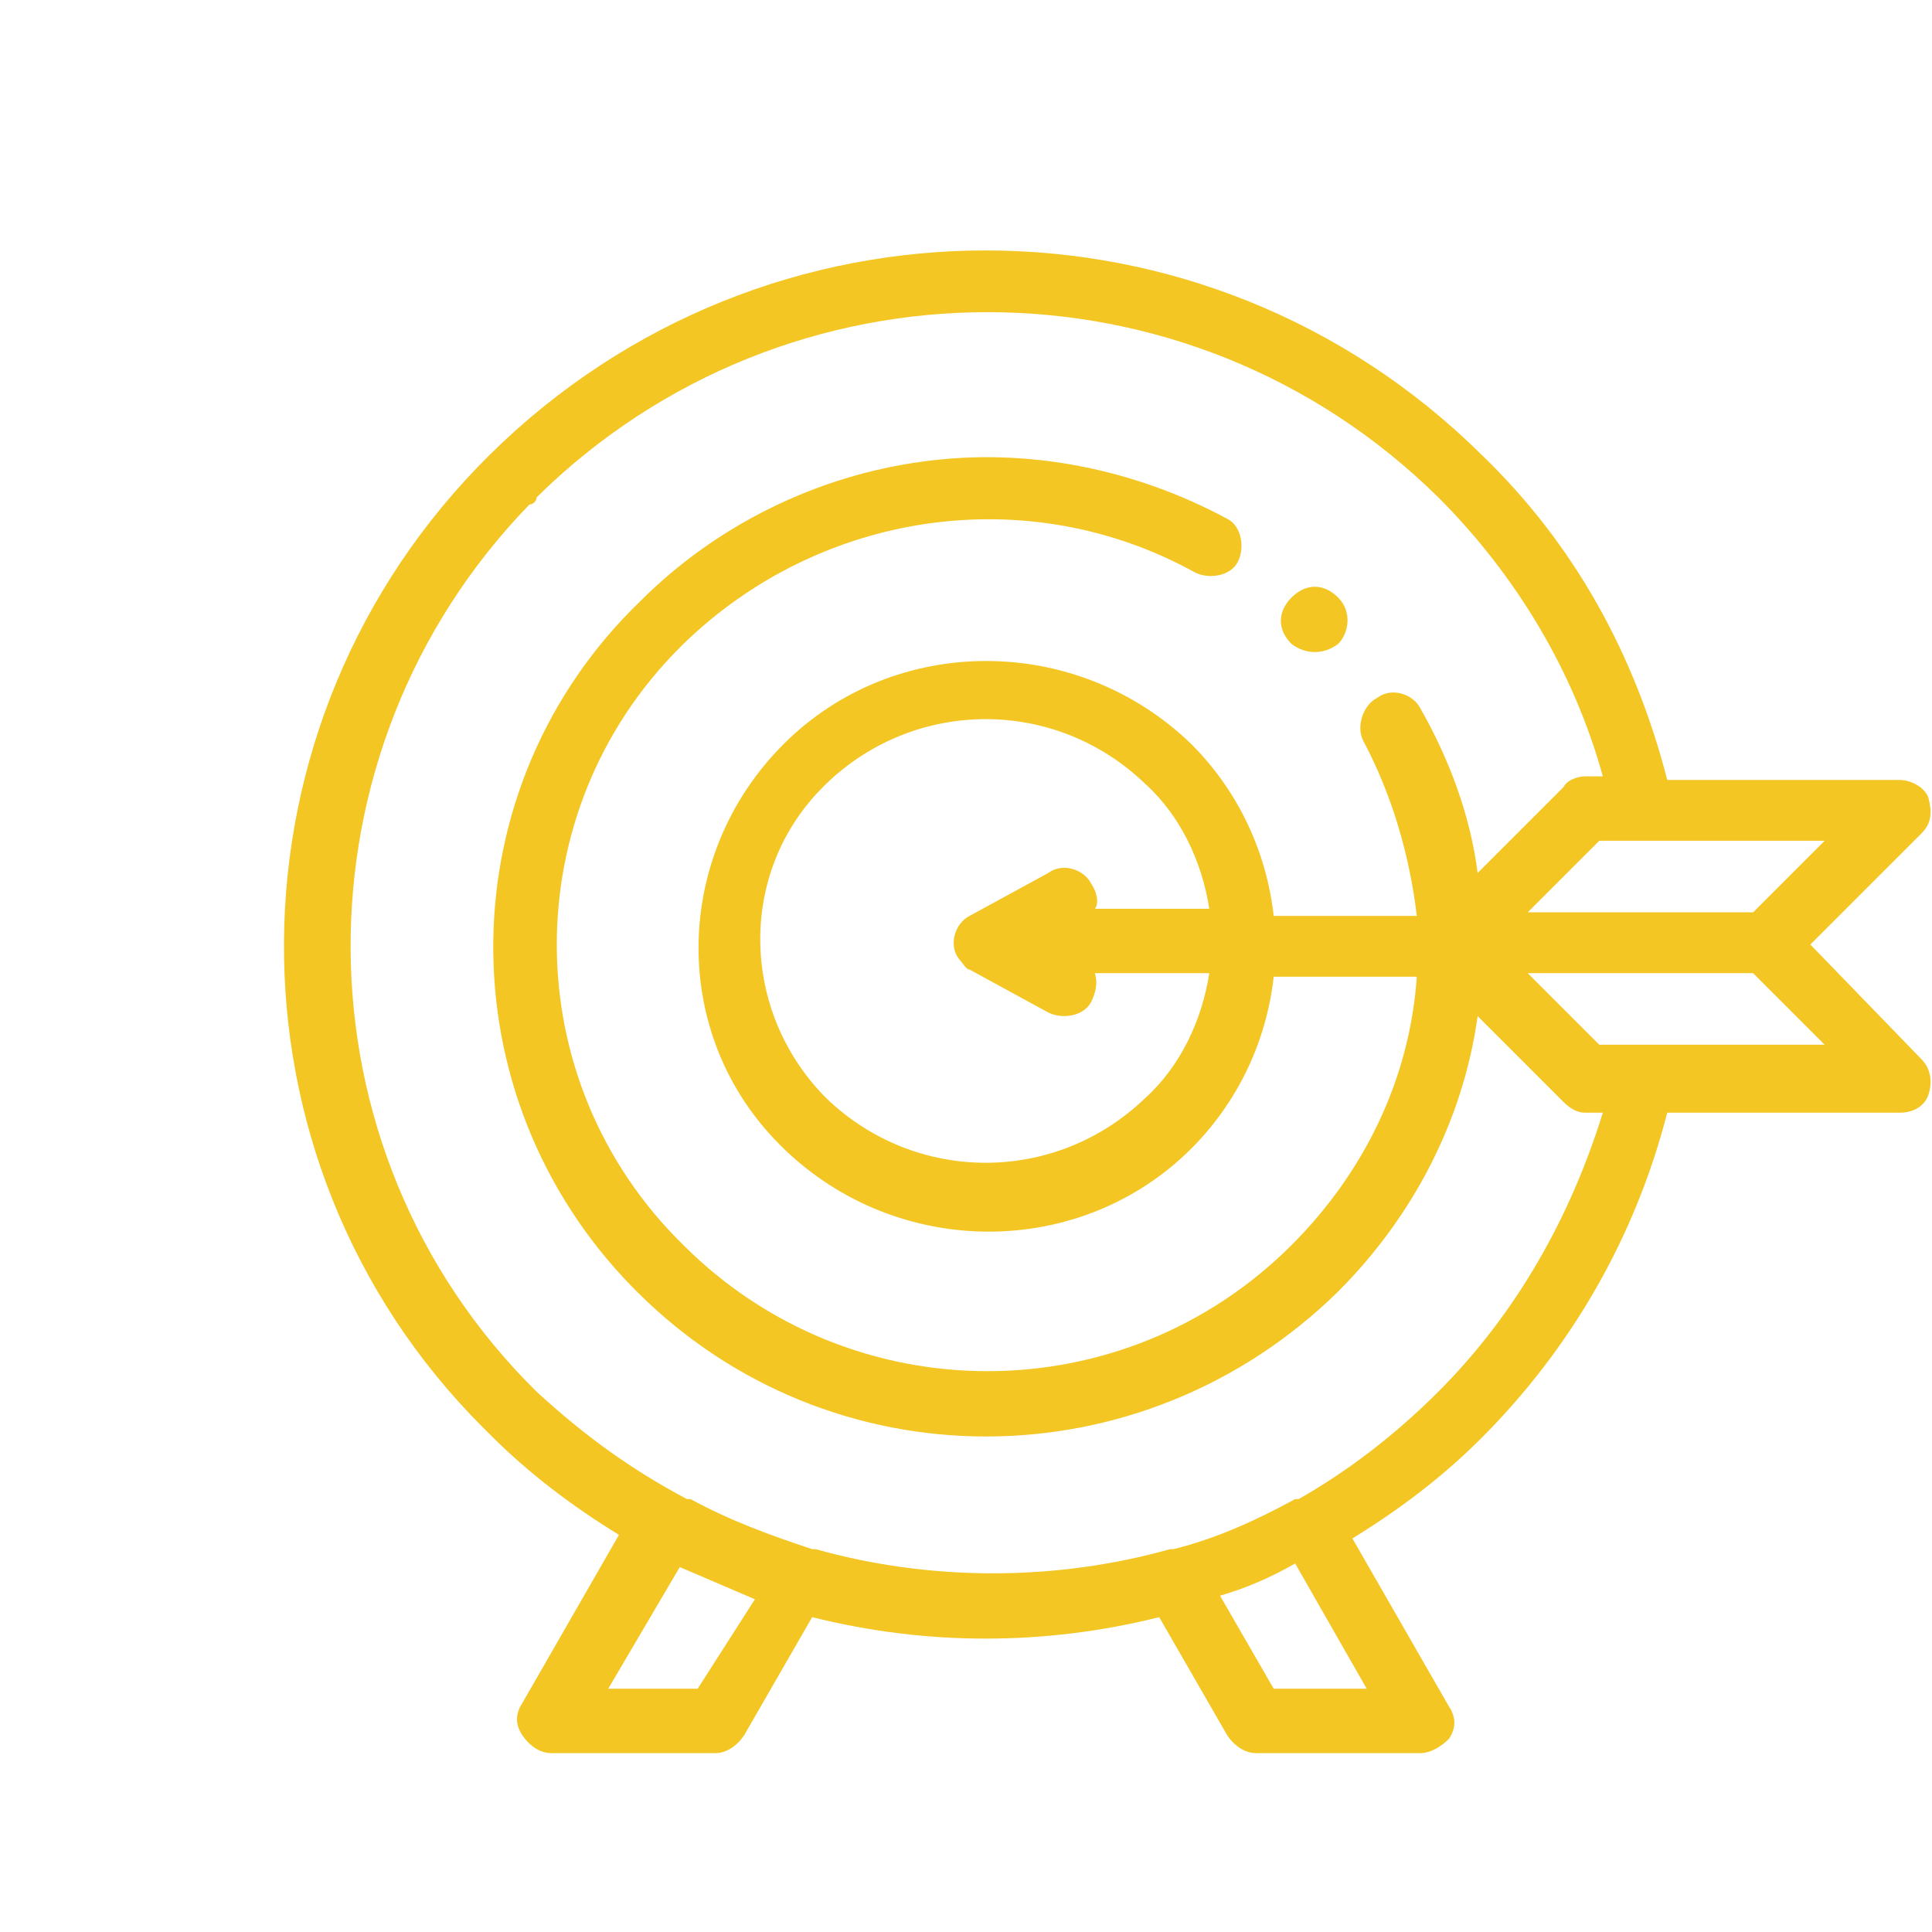 <?xml version="1.0" encoding="utf-8"?>
<!-- Generator: Adobe Illustrator 24.0.1, SVG Export Plug-In . SVG Version: 6.00 Build 0)  -->
<svg version="1.1" id="Calque_1" xmlns="http://www.w3.org/2000/svg" xmlns:xlink="http://www.w3.org/1999/xlink" x="0px" y="0px"
	 width="54px" height="54px" viewBox="0 0 54 54" style="enable-background:new 0 0 54 54;" xml:space="preserve">
<style type="text/css">
	.st0{fill-rule:evenodd;clip-rule:evenodd;fill:#F3C623;}
</style>
<path id="accueil-cout-absorb.svg" class="st0" d="M36.1,18c0.4,0.3,0.9,0.3,1.3,0c0.3-0.3,0.4-0.9,0-1.3l0,0l0,0
	c-0.4-0.4-0.9-0.4-1.3,0S35.7,17.6,36.1,18L36.1,18L36.1,18z M50.6,26.4l3.1-3.1c0.3-0.3,0.3-0.6,0.2-1c-0.1-0.3-0.5-0.5-0.8-0.5
	h-6.5c-0.9-3.5-2.6-6.6-5.2-9.1c-7.7-7.6-20-7.6-27.7,0C6.1,20.2,6,32.4,13.5,39.9c0.1,0.1,0.1,0.1,0.2,0.2c1.1,1.1,2.3,2,3.6,2.8
	l-2.7,4.7c-0.2,0.3-0.2,0.6,0,0.9c0.2,0.3,0.5,0.5,0.8,0.5H20c0.3,0,0.6-0.2,0.8-0.5l1.9-3.3c3.2,0.8,6.5,0.8,9.7,0l1.9,3.3
	c0.2,0.3,0.5,0.5,0.8,0.5h4.6c0.3,0,0.6-0.2,0.8-0.4c0.2-0.3,0.2-0.6,0-0.9L37.8,43c1.3-0.8,2.5-1.7,3.6-2.8
	c2.5-2.5,4.3-5.6,5.2-9.1h6.5c0.4,0,0.7-0.2,0.8-0.5s0.1-0.7-0.2-1L50.6,26.4z M49,25.5h-6.3l2-2H51L49,25.5z M19.5,47.2H17l2-3.4
	c0.7,0.3,1.4,0.6,2.1,0.9L19.5,47.2z M38.2,47.2h-2.6l-1.5-2.6c0.7-0.2,1.4-0.5,2.1-0.9L38.2,47.2z M40.2,38.9
	c-1.2,1.2-2.5,2.2-3.9,3h-0.1l0,0c-1.1,0.6-2.2,1.1-3.4,1.4h-0.1c-3.2,0.9-6.7,0.9-9.9,0h-0.1c-1.2-0.4-2.3-0.8-3.4-1.4l0,0h-0.1
	c-1.7-0.9-3-1.9-4.2-3C8.1,32.1,8.1,21,14.8,14.1c0.1,0,0.2-0.1,0.2-0.2c7-6.9,18.2-6.9,25.2,0c2.2,2.2,3.8,4.9,4.6,7.8h-0.5
	c-0.2,0-0.5,0.1-0.6,0.3l-2.4,2.4c-0.2-1.6-0.8-3.2-1.6-4.6c-0.2-0.4-0.8-0.6-1.2-0.3c-0.4,0.2-0.6,0.8-0.4,1.2l0,0
	c0.8,1.5,1.3,3.2,1.5,4.9h-4c-0.2-1.8-1-3.5-2.3-4.8c-3.2-3.1-8.3-3.1-11.4,0s-3.2,8.1-0.1,11.2l0.1,0.1c3.2,3.1,8.3,3.1,11.4,0
	c1.3-1.3,2.1-3,2.3-4.8h4c-0.2,2.9-1.5,5.5-3.5,7.5c-4.7,4.7-12.3,4.7-17,0c-4.7-4.6-4.7-12.1-0.1-16.7l0.1-0.1
	c3.8-3.7,9.6-4.6,14.3-2c0.4,0.2,1,0.1,1.2-0.3c0.2-0.4,0.1-1-0.3-1.2l0,0c-2.6-1.4-5.6-2-8.5-1.6c-3,0.4-5.8,1.8-7.9,3.9
	C12.5,22,12.4,30.6,17.7,36l0.1,0.1c5.4,5.4,14.1,5.4,19.6,0c2.1-2.1,3.5-4.8,3.9-7.7l2.4,2.4c0.2,0.2,0.4,0.3,0.6,0.3h0.5
	C43.9,34,42.4,36.7,40.2,38.9L40.2,38.9z M30.5,24.7c-0.2-0.4-0.8-0.6-1.2-0.3l-2.2,1.2c-0.4,0.2-0.6,0.8-0.3,1.2
	c0.1,0.1,0.2,0.3,0.3,0.3l2.2,1.2c0.4,0.2,1,0.1,1.2-0.3c0.1-0.2,0.2-0.5,0.1-0.8h3.2c-0.2,1.3-0.8,2.6-1.8,3.5
	c-2.5,2.4-6.4,2.4-8.9,0c-2.4-2.4-2.5-6.3-0.1-8.7c0,0,0,0,0.1-0.1c2.5-2.4,6.4-2.4,8.9,0c1,0.9,1.6,2.2,1.8,3.5h-3.2
	C30.7,25.3,30.7,25,30.5,24.7L30.5,24.7L30.5,24.7z M44.7,29.2l-2-2H49l2,2H44.7z"/>
</svg>

